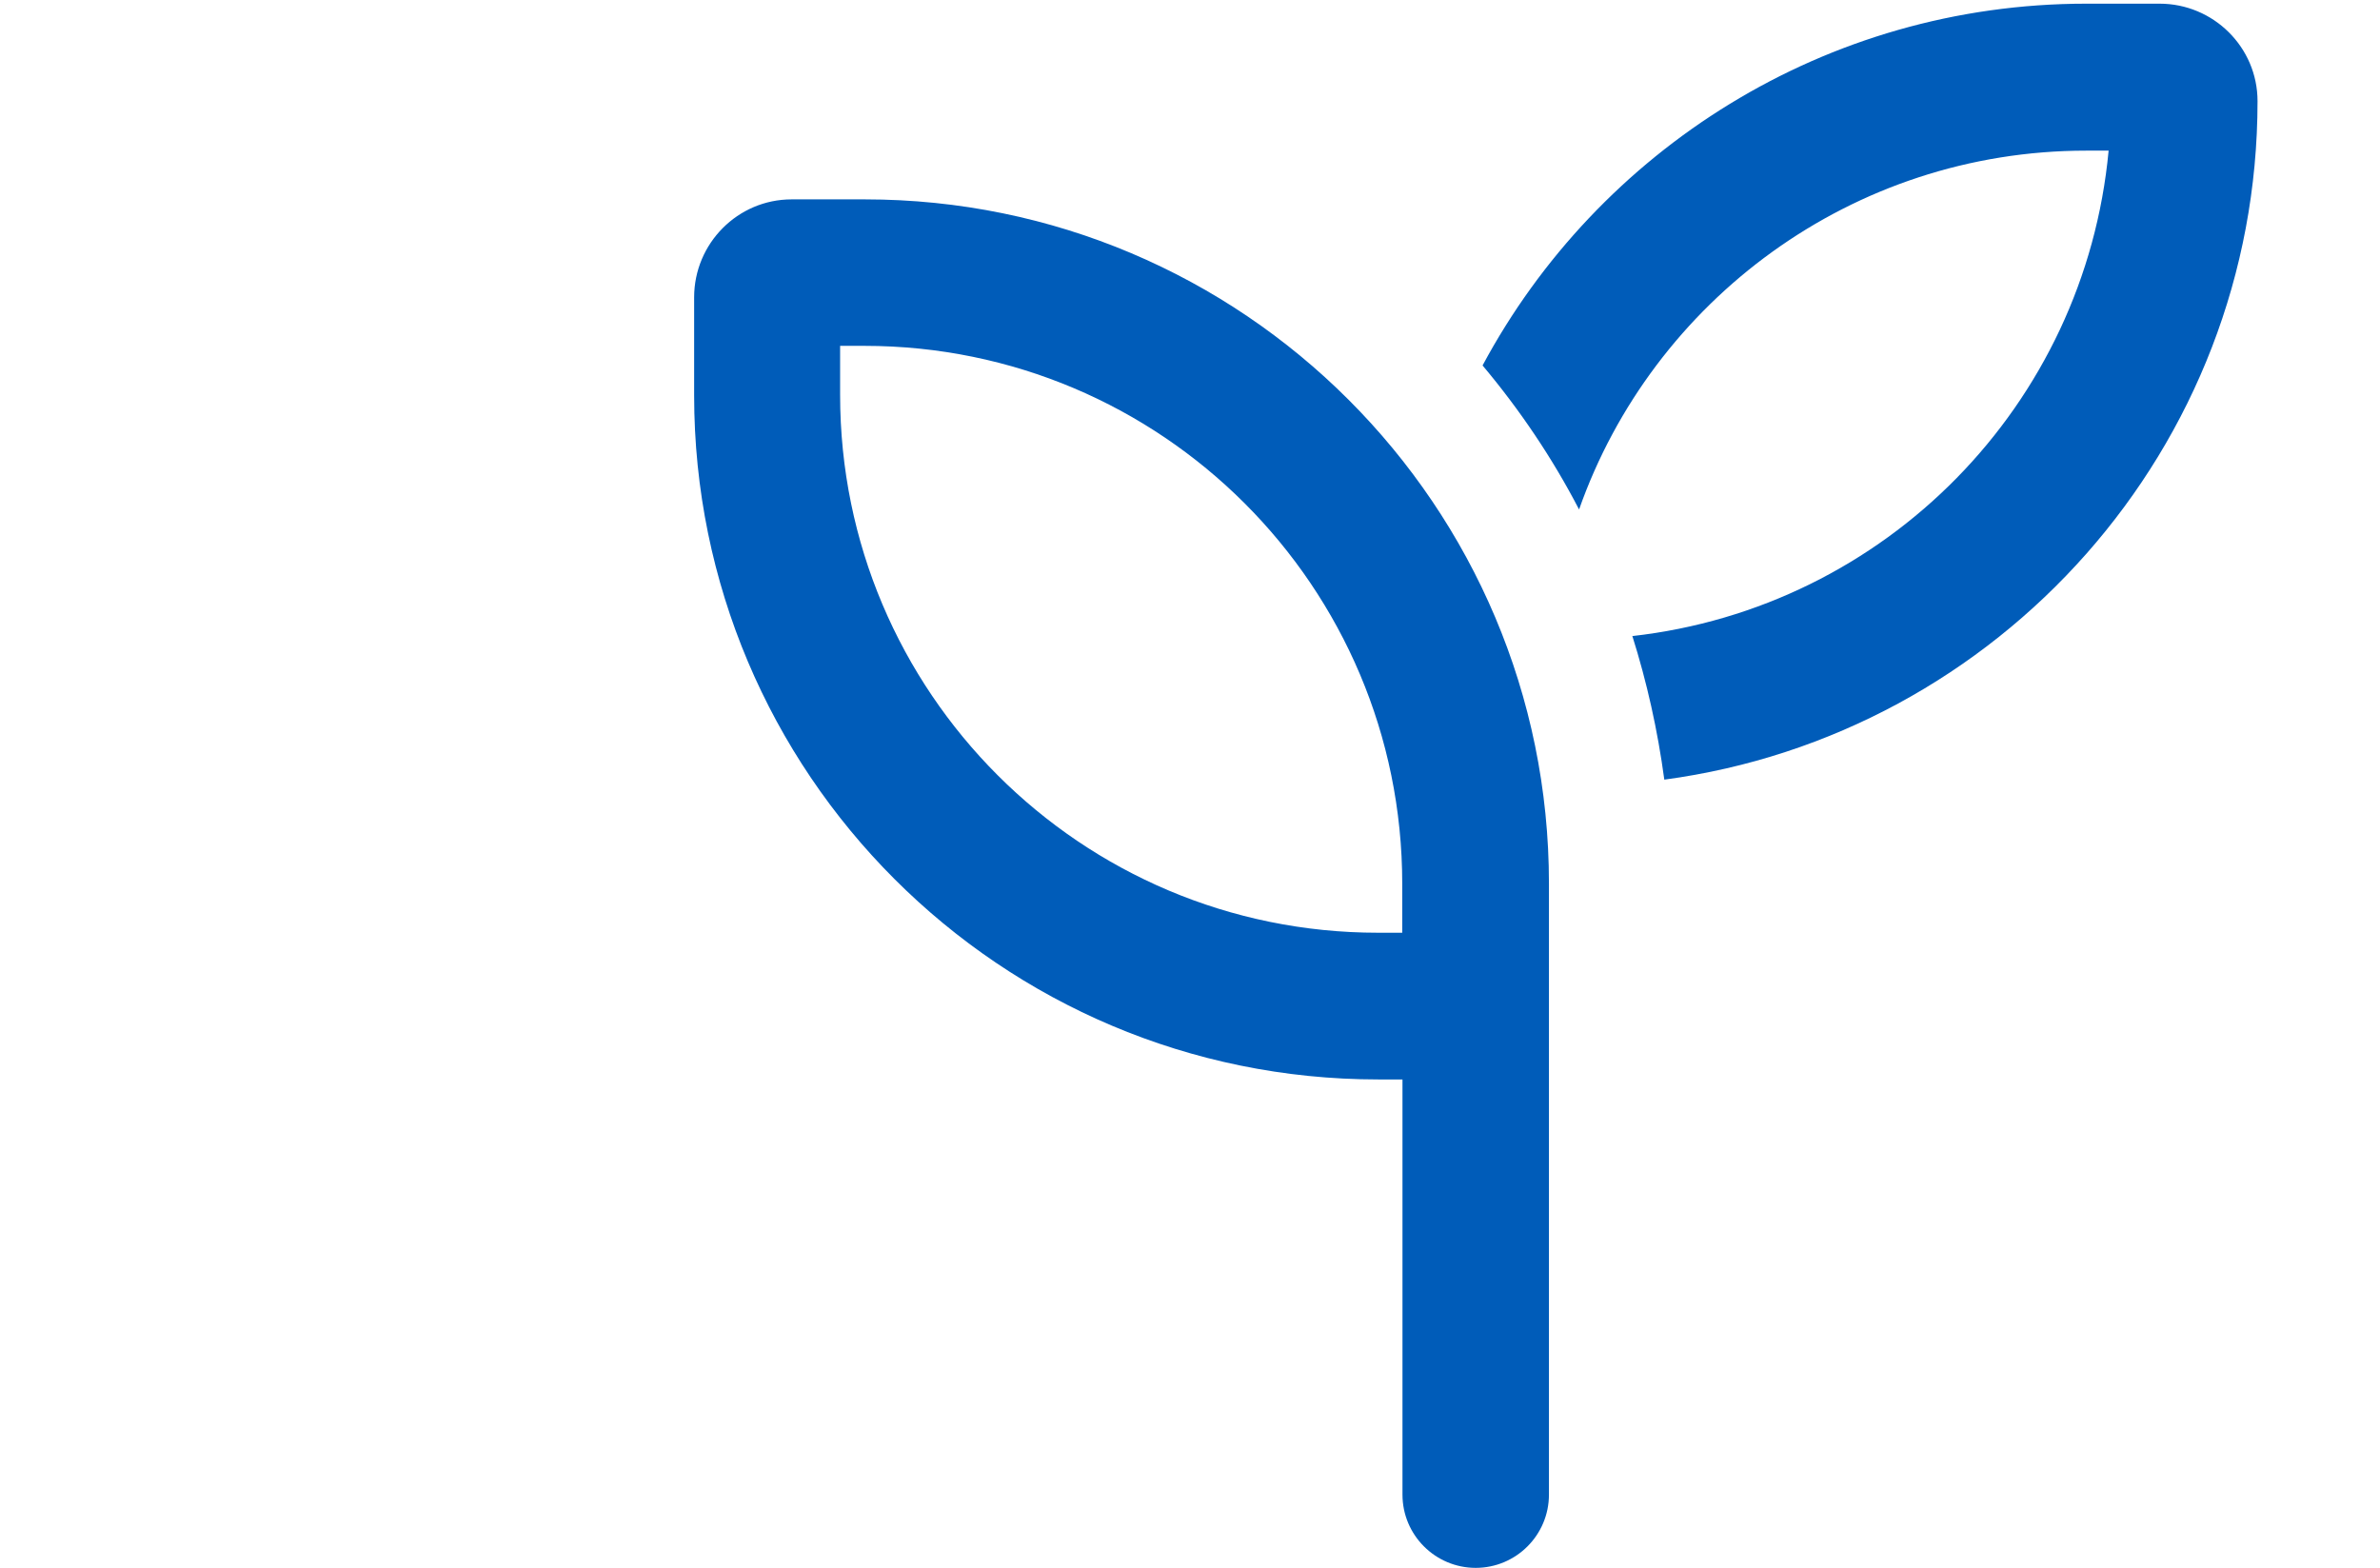 <svg xmlns="http://www.w3.org/2000/svg" width="97.17" height="64.01" viewBox="0 0 97.17 64.01" xmlns:v="https://vecta.io/nano"><path d="M66.63 25.97C77 24.81 85.12 16.53 86.09 6.15h-.91c-9.57 0-17.71 6.13-20.71 14.65-1.09-2.1-2.42-4.07-3.94-5.88C65.24 6.14 74.52.15 85.18.15h2.99c2.2 0 4 1.78 4 3.98h0c0 14.17-10.56 25.87-24.22 27.7-.27-2.01-.71-3.98-1.31-5.88h0v.02zM34.3 14.12v2c0 12.13 9.83 21.96 21.96 21.96h.99v-2c0-12.13-9.83-21.96-21.96-21.96h-.99zm28.94 21.96v24.94c0 1.65-1.34 2.99-2.99 2.99s-2.99-1.34-2.99-2.99V44.07h-.99c-15.43 0-27.93-12.51-27.93-27.93v-4c0-2.2 1.78-4 3.98-4h2.99c15.43 0 27.93 12.51 27.93 27.93z" fill="#005cb9"/></svg>
